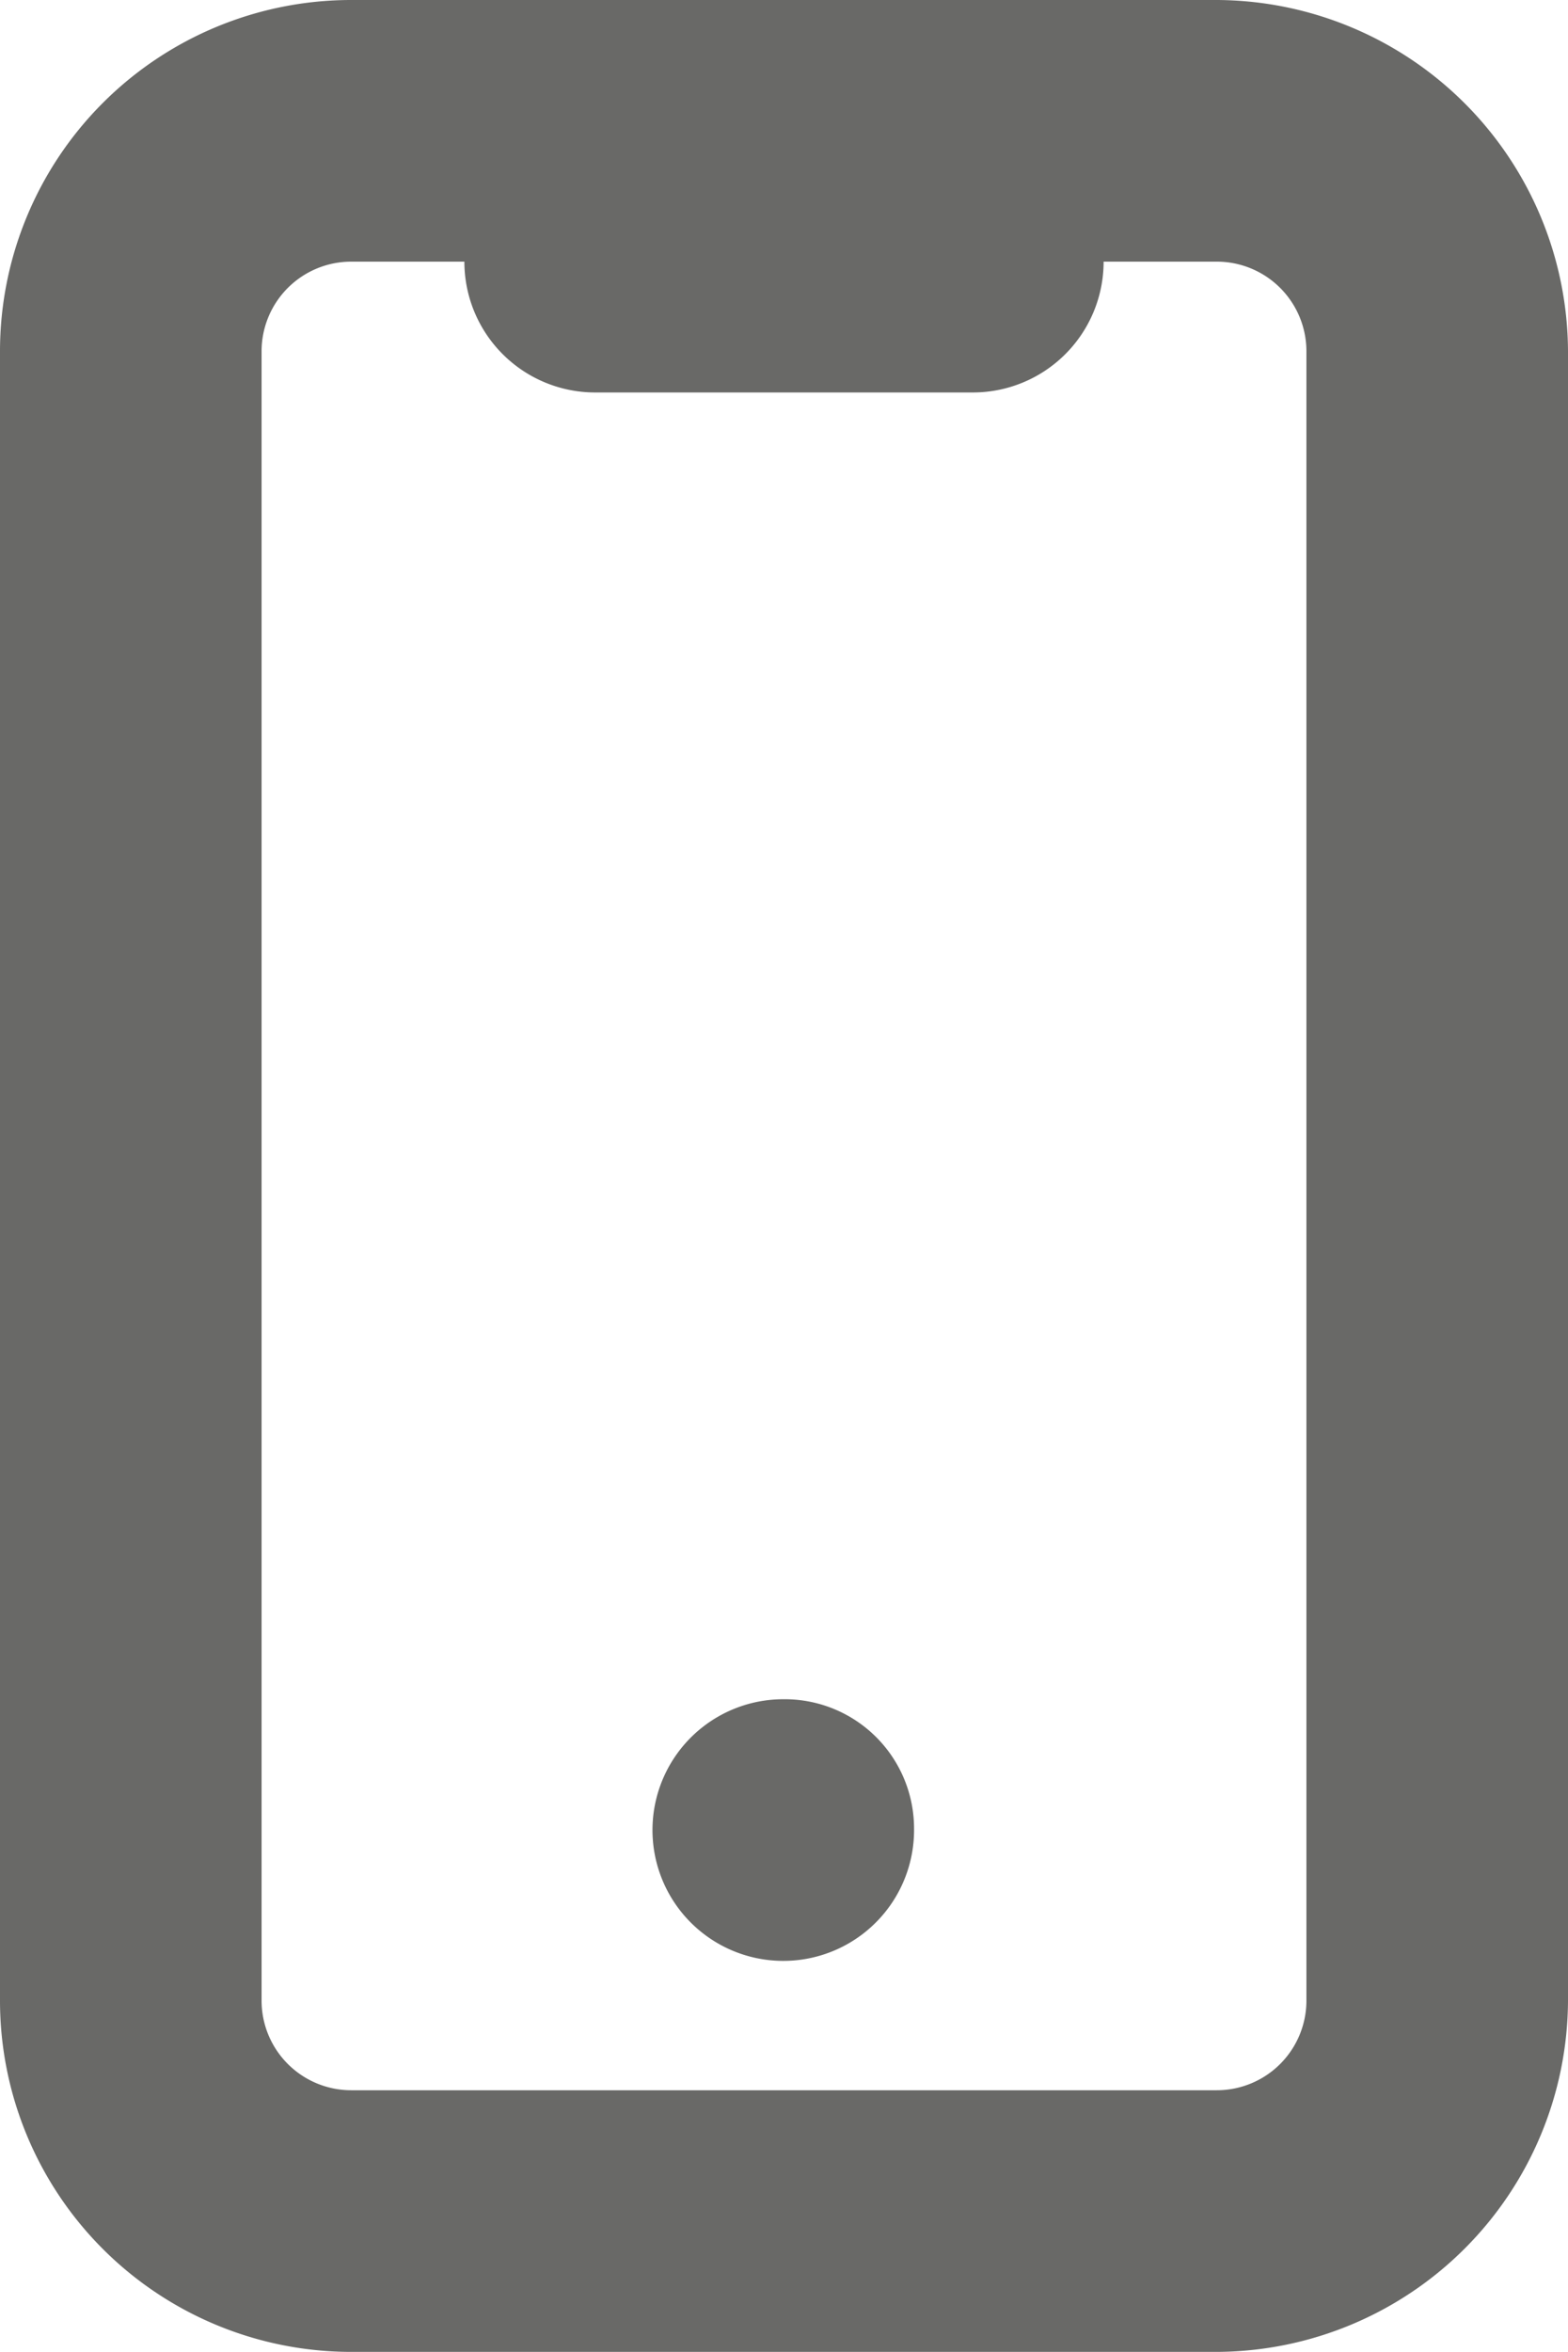 <svg xmlns="http://www.w3.org/2000/svg" viewBox="0 0 10.67 16"><defs><style>.cls-1{fill:#696967;fill-rule:evenodd;}</style></defs><g id="Layer_2" data-name="Layer 2"><g id="Layer_1-2" data-name="Layer 1"><path class="cls-1" d="M8.28,0H2.39A2.39,2.39,0,0,0,0,2.39V13.61A2.39,2.39,0,0,0,2.39,16H8.28a2.4,2.4,0,0,0,2.39-2.39V2.39A2.4,2.4,0,0,0,8.28,0Zm.61,13.61a.61.61,0,0,1-.61.61H2.39a.61.61,0,0,1-.61-.61V2.39a.61.61,0,0,1,.61-.61h.77a.89.89,0,0,0,.89.89H6.62a.89.89,0,0,0,.89-.89h.77a.61.61,0,0,1,.61.61Z"/><path class="cls-1" d="M5.33,11.56a.89.89,0,1,0,.89.88A.88.88,0,0,0,5.33,11.56Z"/></g></g></svg>